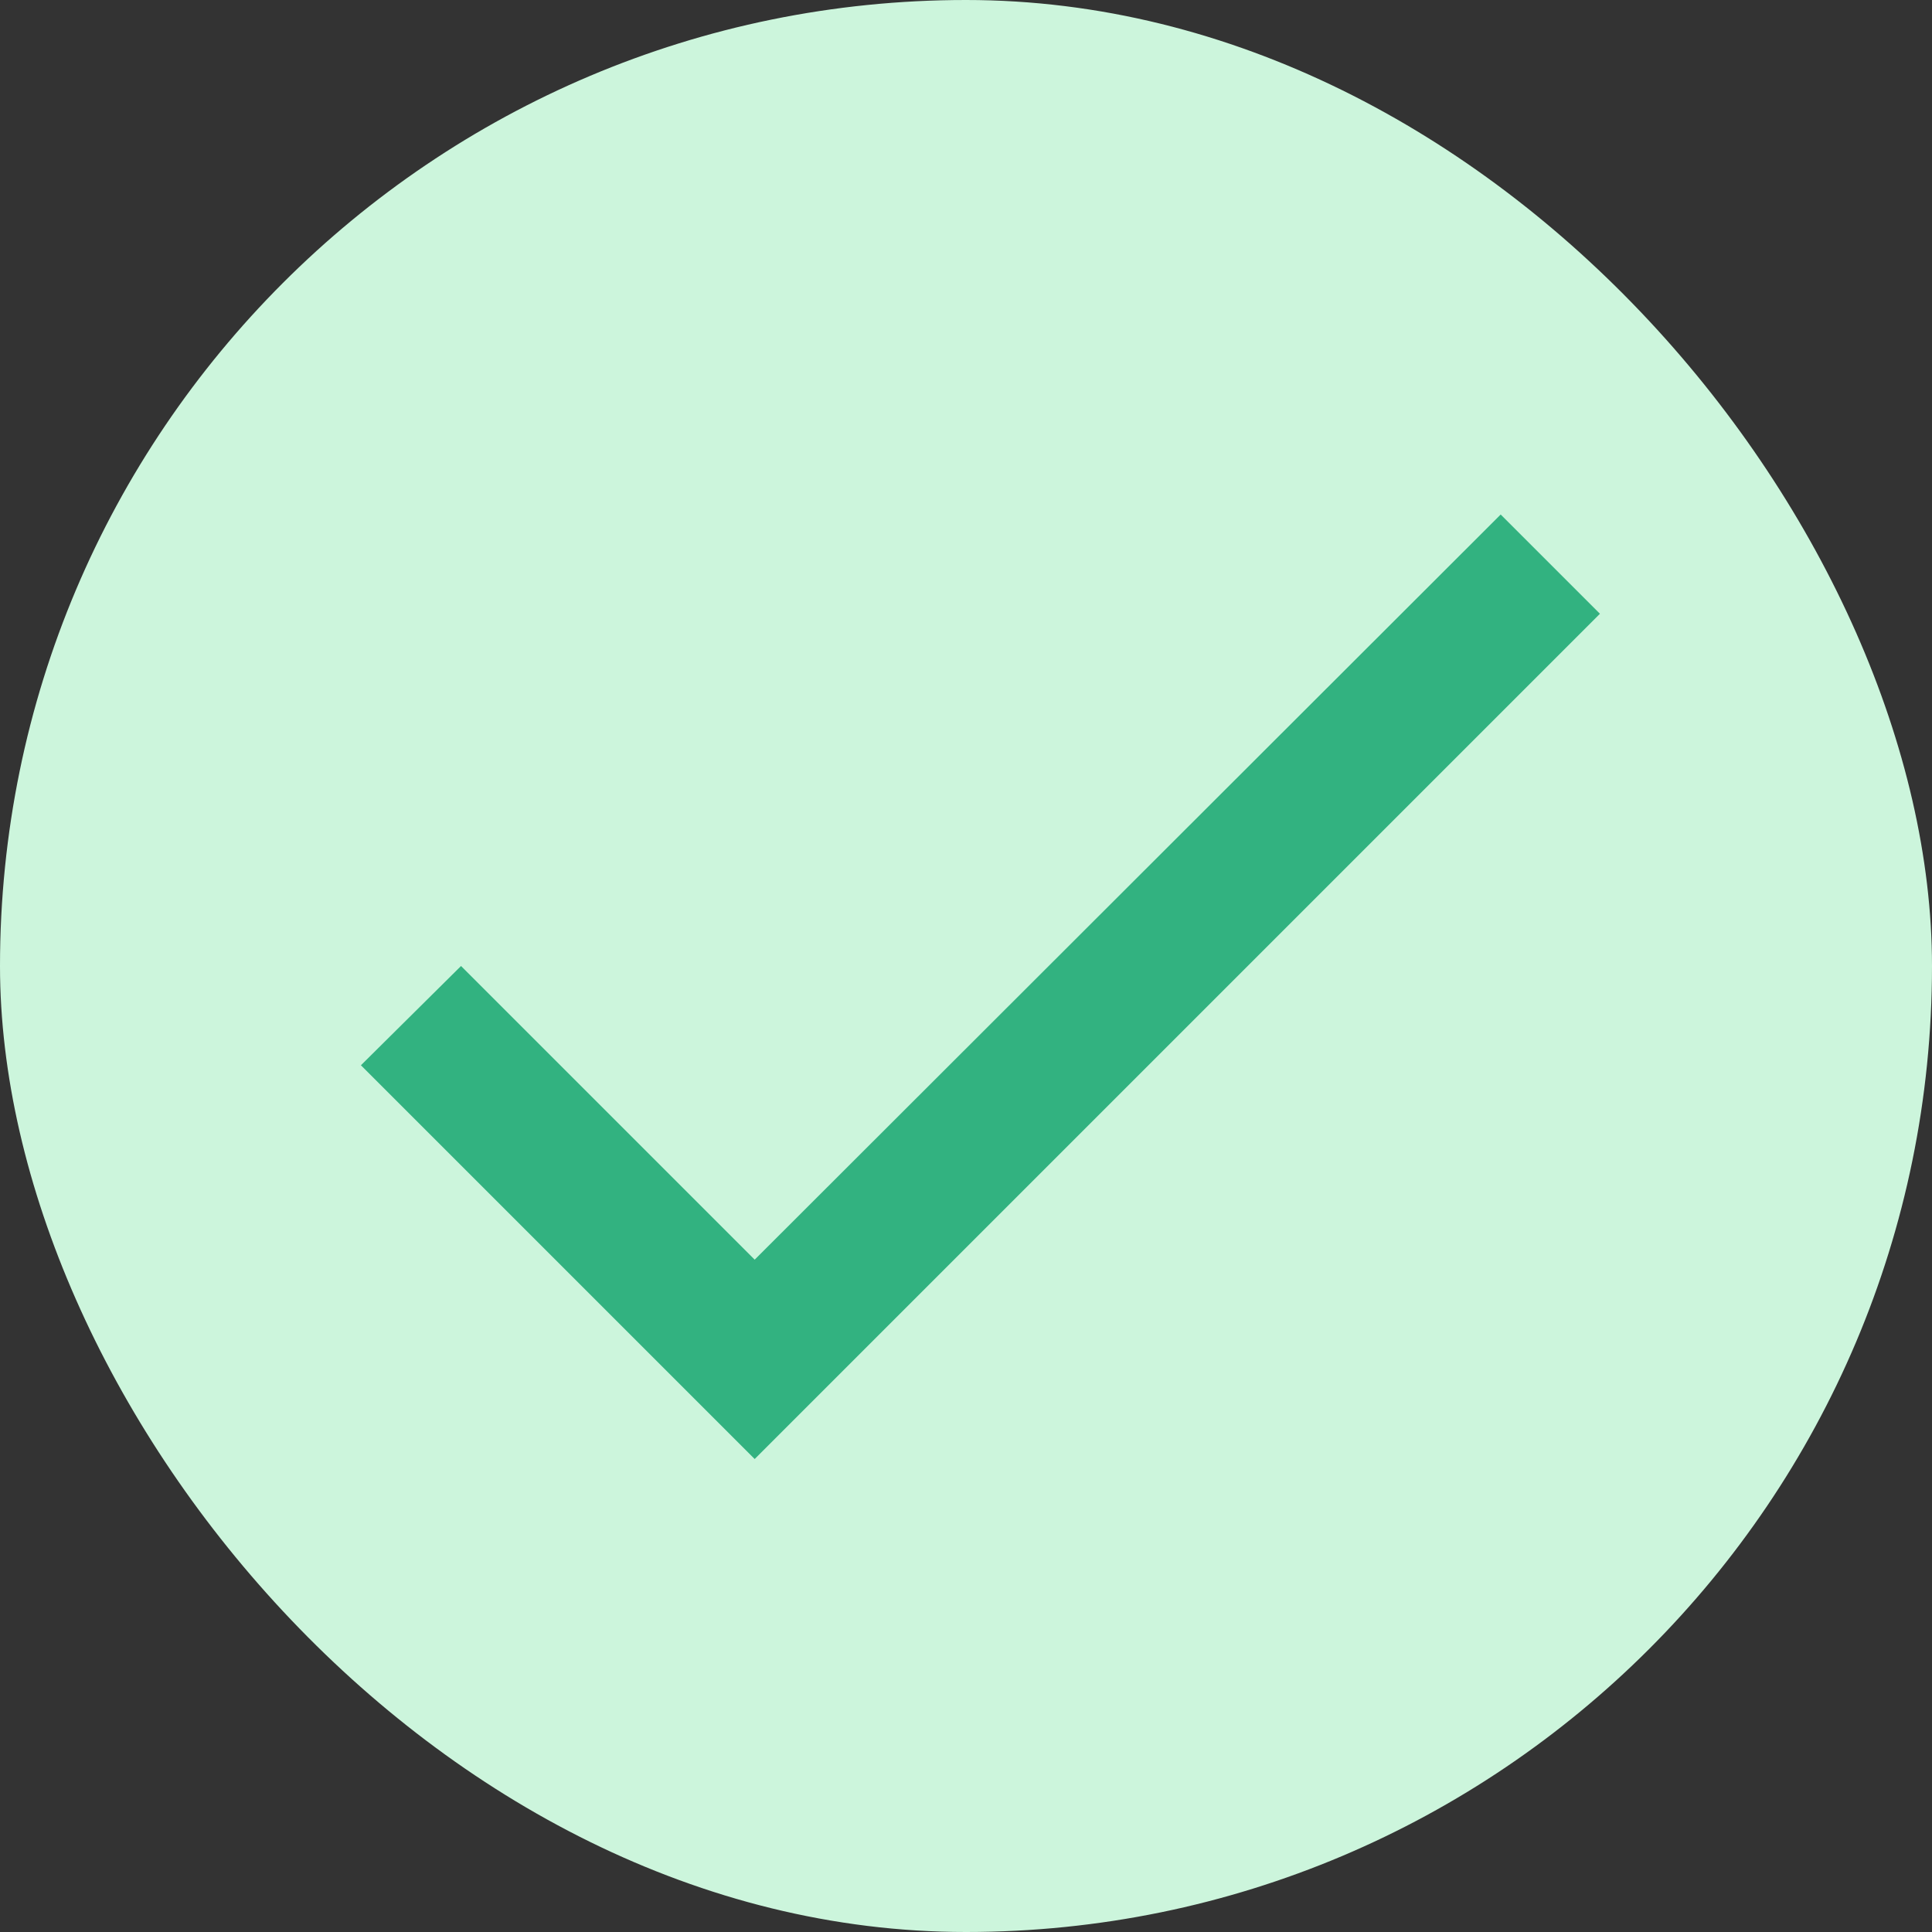 <svg width="16" height="16" viewBox="0 0 16 16" fill="none" xmlns="http://www.w3.org/2000/svg">
<rect x="0" y="0" width="16" height="16" fill="#333333" stroke="none"/>
<rect width="16" height="16" rx="8" fill="#CCF5DC"/>
<g clip-path="url(#clip0_21881_14865)">
<path d="M6.25 10.432L3.818 8L2.989 8.822L6.25 12.083L13.25 5.083L12.428 4.261L6.25 10.432Z" fill="#32B280"/>
</g>
<defs>
<clipPath id="clip0_21881_14865">
<rect width="14" height="14" fill="white" transform="translate(1 1)"/>
</clipPath>
</defs>
</svg>

